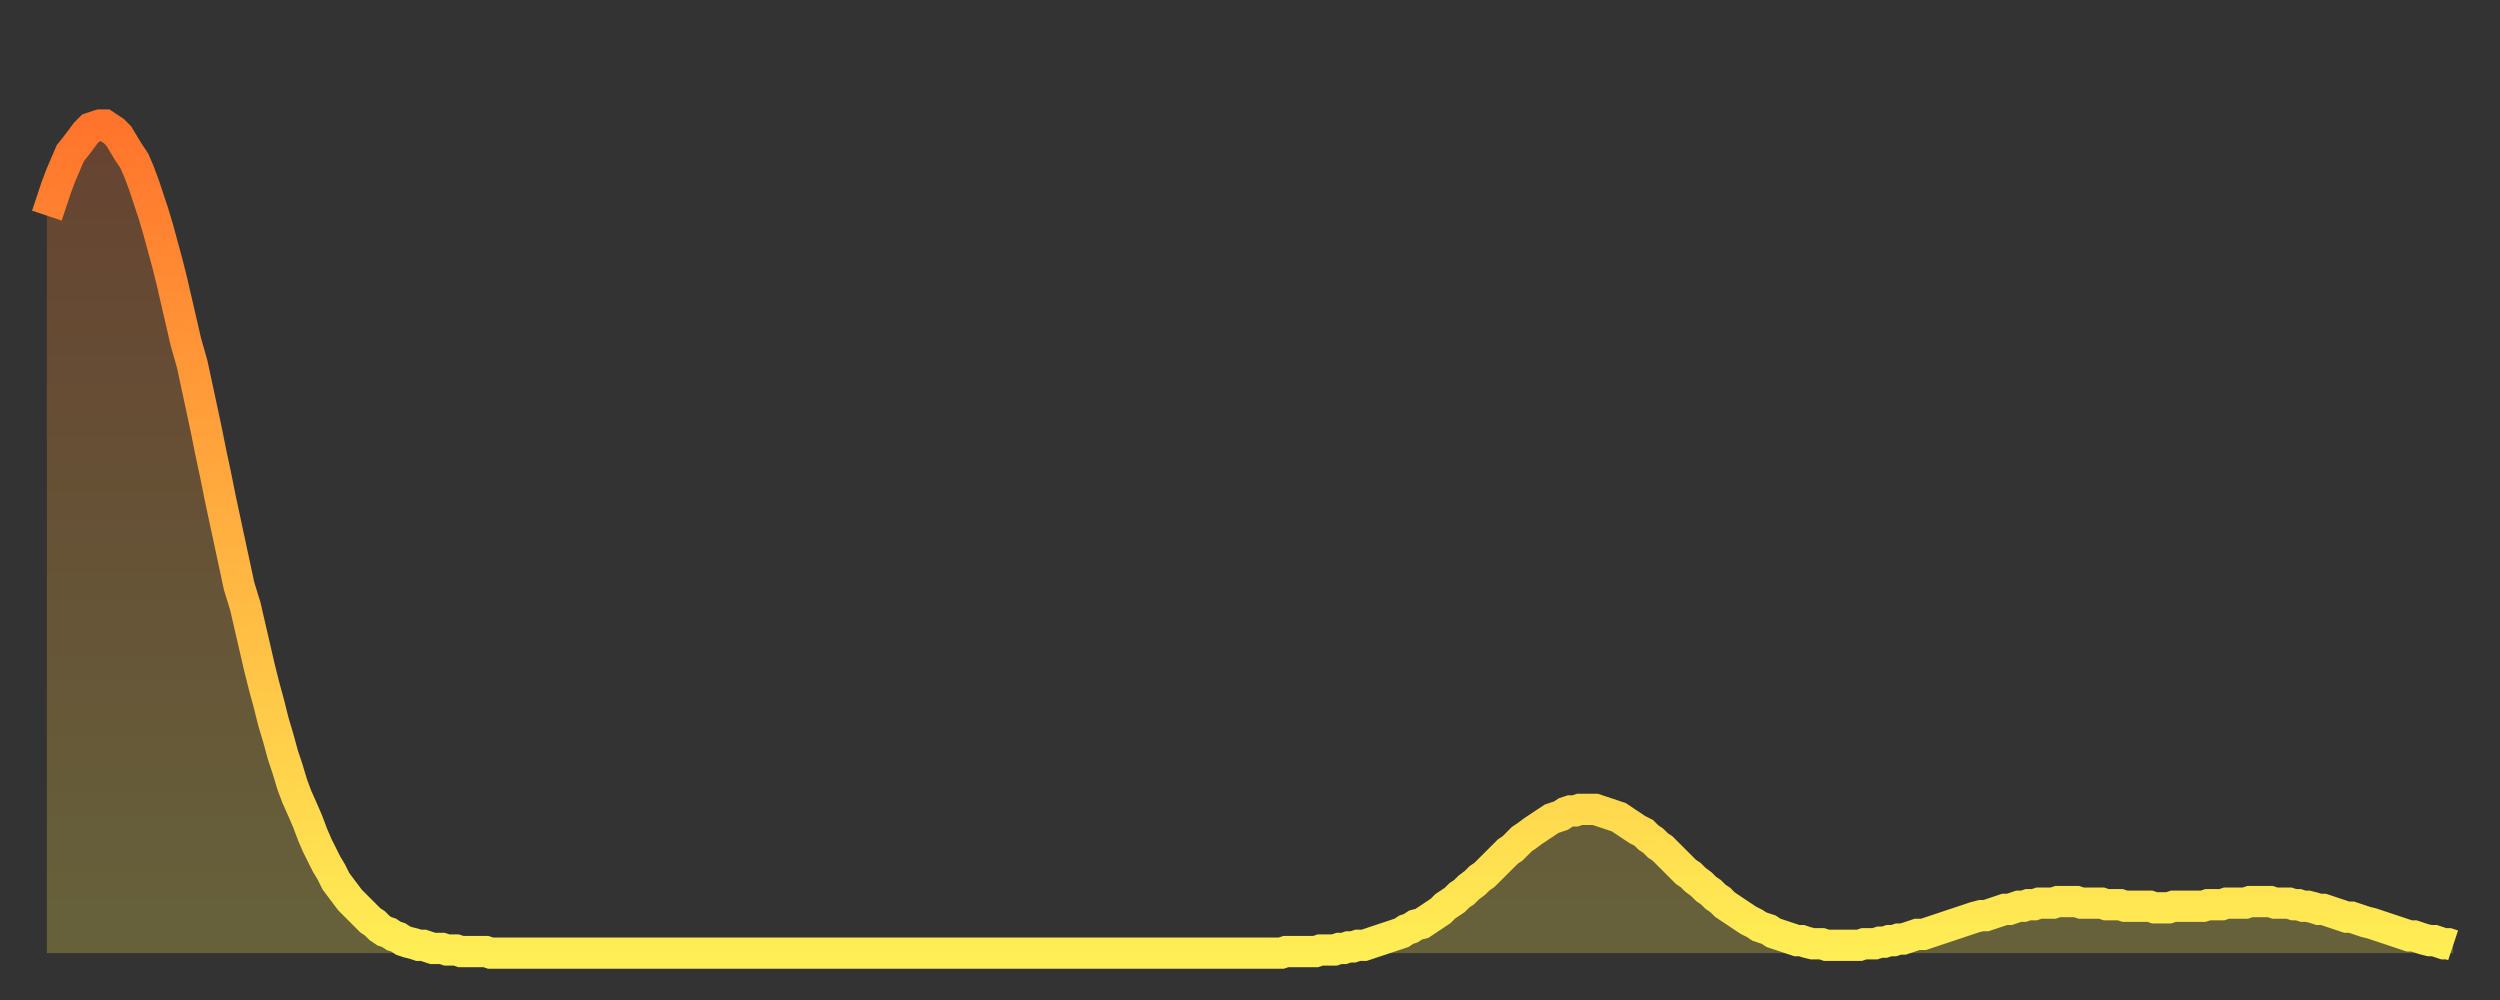 <?xml version="1.0" encoding="utf-8" ?>
<svg baseProfile="full" height="64" version="1.1" width="160" xmlns="http://www.w3.org/2000/svg" xmlns:ev="http://www.w3.org/2001/xml-events" xmlns:xlink="http://www.w3.org/1999/xlink"><rect width="100%" height="100%" fill="#333333" stroke="none"/><defs><linearGradient id="id54076" x1="0" x2="0" y1="0" y2="1"><stop offset="0%" stop-color="#ff742c" /><stop offset="50%" stop-color="#ffb140" /><stop offset="100%" stop-color="#ffee55" /></linearGradient></defs><g transform="translate(3,3)"><g><path d="M 0.0 10.8 0.3 9.9 0.6 9.0 0.9 8.2 1.2 7.5 1.5 6.8 1.9 6.3 2.2 5.9 2.5 5.5 2.8 5.2 3.1 5.1 3.4 5.0 3.7 5.0 4.0 5.2 4.3 5.4 4.6 5.7 4.9 6.2 5.2 6.7 5.6 7.3 5.9 8.0 6.2 8.8 6.5 9.7 6.8 10.6 7.1 11.6 7.4 12.7 7.7 13.8 8.0 15.0 8.3 16.3 8.6 17.6 8.9 18.9 9.3 20.3 9.6 21.7 9.9 23.1 10.2 24.5 10.5 26.0 10.8 27.4 11.1 28.9 11.4 30.3 11.7 31.7 12.0 33.1 12.3 34.5 12.7 35.8 13.0 37.1 13.3 38.4 13.6 39.7 13.9 40.9 14.2 42.0 14.5 43.2 14.8 44.2 15.1 45.3 15.4 46.2 15.7 47.2 16.0 48.0 16.4 48.9 16.7 49.6 17.0 50.4 17.3 51.1 17.6 51.7 17.9 52.3 18.2 52.8 18.5 53.4 18.8 53.8 19.1 54.2 19.4 54.6 19.8 55.0 20.1 55.3 20.4 55.6 20.7 55.9 21.0 56.1 21.3 56.4 21.6 56.6 21.9 56.7 22.2 56.9 22.5 57.0 22.8 57.2 23.1 57.3 23.5 57.4 23.8 57.5 24.1 57.5 24.4 57.6 24.7 57.7 25.0 57.7 25.3 57.7 25.6 57.8 25.9 57.8 26.2 57.8 26.5 57.9 26.8 57.9 27.2 57.9 27.5 57.9 27.8 57.9 28.1 57.9 28.4 58.0 28.7 58.0 29.0 58.0 29.3 58.0 29.6 58.0 29.9 58.0 30.2 58.0 30.6 58.0 30.9 58.0 31.2 58.0 31.5 58.0 31.8 58.0 32.1 58.0 32.4 58.0 32.7 58.0 33.0 58.0 33.3 58.0 33.6 58.0 33.9 58.0 34.3 58.0 34.6 58.0 34.9 58.0 35.2 58.0 35.5 58.0 35.8 58.0 36.1 58.0 36.4 58.0 36.7 58.0 37.0 58.0 37.3 58.0 37.7 58.0 38.0 58.0 38.3 58.0 38.6 58.0 38.9 58.0 39.2 58.0 39.5 58.0 39.8 58.0 40.1 58.0 40.4 58.0 40.7 58.0 41.0 58.0 41.4 58.0 41.7 58.0 42.0 58.0 42.3 58.0 42.6 58.0 42.9 58.0 43.2 58.0 43.5 58.0 43.8 58.0 44.1 58.0 44.4 58.0 44.7 58.0 45.1 58.0 45.4 58.0 45.7 58.0 46.0 58.0 46.3 58.0 46.6 58.0 46.9 58.0 47.2 58.0 47.5 58.0 47.8 58.0 48.1 58.0 48.5 58.0 48.8 58.0 49.1 58.0 49.4 58.0 49.7 58.0 50.0 58.0 50.3 58.0 50.6 58.0 50.9 58.0 51.2 58.0 51.5 58.0 51.8 58.0 52.2 58.0 52.5 58.0 52.8 58.0 53.1 58.0 53.4 58.0 53.7 58.0 54.0 58.0 54.3 58.0 54.6 58.0 54.9 58.0 55.2 58.0 55.6 58.0 55.9 58.0 56.2 58.0 56.5 58.0 56.8 58.0 57.1 58.0 57.4 58.0 57.7 58.0 58.0 58.0 58.3 58.0 58.6 58.0 58.9 58.0 59.3 58.0 59.6 58.0 59.9 58.0 60.2 58.0 60.5 58.0 60.8 58.0 61.1 58.0 61.4 58.0 61.7 58.0 62.0 58.0 62.3 58.0 62.6 58.0 63.0 58.0 63.3 58.0 63.6 58.0 63.9 58.0 64.2 58.0 64.5 58.0 64.8 58.0 65.1 58.0 65.4 58.0 65.7 58.0 66.0 58.0 66.4 58.0 66.7 58.0 67.0 58.0 67.3 58.0 67.6 58.0 67.9 58.0 68.2 58.0 68.5 58.0 68.8 58.0 69.1 58.0 69.4 58.0 69.7 58.0 70.1 58.0 70.4 58.0 70.7 58.0 71.0 58.0 71.3 58.0 71.6 58.0 71.9 58.0 72.2 58.0 72.5 58.0 72.8 58.0 73.1 58.0 73.5 58.0 73.8 58.0 74.1 58.0 74.4 58.0 74.7 58.0 75.0 58.0 75.3 58.0 75.6 58.0 75.9 58.0 76.2 58.0 76.5 58.0 76.8 58.0 77.2 58.0 77.5 58.0 77.8 58.0 78.1 58.0 78.4 58.0 78.7 58.0 79.0 58.0 79.3 57.9 79.6 57.9 79.9 57.9 80.2 57.9 80.5 57.9 80.9 57.9 81.2 57.9 81.5 57.8 81.8 57.8 82.1 57.8 82.4 57.8 82.7 57.7 83.0 57.7 83.3 57.6 83.6 57.6 83.9 57.5 84.3 57.5 84.6 57.4 84.9 57.3 85.2 57.2 85.5 57.1 85.8 57.0 86.1 56.9 86.4 56.8 86.7 56.7 87.0 56.5 87.3 56.4 87.6 56.2 88.0 56.1 88.3 55.9 88.6 55.7 88.9 55.5 89.2 55.3 89.5 55.0 89.8 54.8 90.1 54.6 90.4 54.3 90.7 54.1 91.0 53.8 91.4 53.5 91.7 53.2 92.0 53.0 92.3 52.7 92.6 52.4 92.9 52.1 93.2 51.8 93.5 51.5 93.8 51.3 94.1 51.0 94.4 50.7 94.7 50.5 95.1 50.2 95.4 50.0 95.7 49.8 96.0 49.6 96.3 49.4 96.6 49.3 96.9 49.2 97.2 49.0 97.5 48.9 97.8 48.9 98.1 48.8 98.4 48.8 98.8 48.8 99.1 48.8 99.4 48.9 99.7 49.0 100.0 49.1 100.3 49.2 100.6 49.3 100.9 49.5 101.2 49.7 101.5 49.9 101.8 50.1 102.2 50.3 102.5 50.6 102.8 50.8 103.1 51.1 103.4 51.3 103.7 51.6 104.0 51.9 104.3 52.2 104.6 52.5 104.9 52.8 105.2 53.0 105.5 53.3 105.9 53.6 106.2 53.9 106.5 54.1 106.8 54.4 107.1 54.6 107.4 54.9 107.7 55.1 108.0 55.3 108.3 55.5 108.6 55.7 108.9 55.9 109.3 56.1 109.6 56.3 109.9 56.4 110.2 56.5 110.5 56.7 110.8 56.8 111.1 56.9 111.4 57.0 111.7 57.1 112.0 57.2 112.3 57.2 112.6 57.3 113.0 57.4 113.3 57.4 113.6 57.4 113.9 57.5 114.2 57.5 114.5 57.5 114.8 57.5 115.1 57.5 115.4 57.5 115.7 57.5 116.0 57.5 116.3 57.4 116.7 57.4 117.0 57.4 117.3 57.3 117.6 57.3 117.9 57.2 118.2 57.2 118.5 57.1 118.8 57.1 119.1 57.0 119.4 56.9 119.7 56.8 120.1 56.8 120.4 56.7 120.7 56.6 121.0 56.5 121.3 56.4 121.6 56.3 121.9 56.2 122.2 56.1 122.5 56.0 122.8 55.9 123.1 55.8 123.4 55.7 123.8 55.6 124.1 55.6 124.4 55.5 124.7 55.4 125.0 55.3 125.3 55.2 125.6 55.2 125.9 55.1 126.2 55.0 126.5 55.0 126.8 54.9 127.2 54.9 127.5 54.8 127.8 54.8 128.1 54.8 128.4 54.8 128.7 54.7 129.0 54.7 129.3 54.7 129.6 54.7 129.9 54.7 130.2 54.8 130.5 54.8 130.9 54.8 131.2 54.8 131.5 54.8 131.8 54.9 132.1 54.9 132.4 54.9 132.7 54.9 133.0 55.0 133.3 55.0 133.6 55.0 133.9 55.0 134.2 55.0 134.6 55.0 134.9 55.1 135.2 55.1 135.5 55.1 135.8 55.1 136.1 55.0 136.4 55.0 136.7 55.0 137.0 55.0 137.3 55.0 137.6 55.0 138.0 55.0 138.3 54.9 138.6 54.9 138.9 54.9 139.2 54.9 139.5 54.8 139.8 54.8 140.1 54.8 140.4 54.8 140.7 54.8 141.0 54.7 141.3 54.7 141.7 54.7 142.0 54.7 142.3 54.7 142.6 54.8 142.9 54.8 143.2 54.8 143.5 54.8 143.8 54.9 144.1 54.9 144.4 55.0 144.7 55.0 145.1 55.1 145.4 55.2 145.7 55.2 146.0 55.3 146.3 55.4 146.6 55.5 146.9 55.6 147.2 55.7 147.5 55.7 147.8 55.8 148.1 55.9 148.4 56.0 148.8 56.1 149.1 56.2 149.4 56.3 149.7 56.4 150.0 56.5 150.3 56.6 150.6 56.7 150.9 56.8 151.2 56.9 151.5 56.9 151.8 57.0 152.1 57.1 152.5 57.2 152.8 57.2 153.1 57.3 153.4 57.4 153.7 57.4 154.0 57.5" fill="none" id="graph-curve" opacity="1" stroke="url(#id54076)" stroke-width="2" /><path d="M 0 58 L 0.0 10.8 0.3 9.9 0.6 9.0 0.9 8.2 1.2 7.5 1.5 6.8 1.9 6.3 2.2 5.9 2.5 5.5 2.8 5.2 3.1 5.1 3.4 5.0 3.7 5.0 4.0 5.2 4.3 5.4 4.6 5.7 4.9 6.2 5.2 6.7 5.6 7.3 5.9 8.0 6.2 8.8 6.5 9.7 6.8 10.6 7.1 11.6 7.4 12.7 7.7 13.8 8.0 15.0 8.3 16.3 8.6 17.6 8.9 18.9 9.3 20.3 9.6 21.7 9.9 23.1 10.2 24.5 10.5 26.0 10.8 27.4 11.1 28.9 11.4 30.3 11.7 31.7 12.0 33.1 12.3 34.5 12.7 35.8 13.0 37.1 13.3 38.4 13.6 39.7 13.9 40.9 14.2 42.0 14.5 43.2 14.8 44.2 15.1 45.3 15.4 46.2 15.7 47.2 16.0 48.0 16.4 48.9 16.7 49.6 17.0 50.4 17.3 51.1 17.6 51.7 17.9 52.3 18.2 52.8 18.5 53.4 18.8 53.8 19.1 54.2 19.4 54.6 19.8 55.0 20.1 55.3 20.4 55.6 20.7 55.9 21.0 56.1 21.3 56.4 21.6 56.6 21.9 56.7 22.2 56.9 22.5 57.0 22.8 57.2 23.1 57.3 23.5 57.4 23.8 57.5 24.1 57.5 24.4 57.6 24.7 57.7 25.0 57.7 25.3 57.7 25.6 57.8 25.9 57.8 26.2 57.8 26.5 57.9 26.8 57.9 27.2 57.9 27.5 57.9 27.8 57.9 28.1 57.9 28.4 58.0 28.7 58.0 29.0 58.0 29.3 58.0 29.6 58.0 29.9 58.0 30.2 58.0 30.6 58.0 30.9 58.0 31.2 58.0 31.5 58.0 31.8 58.0 32.1 58.0 32.4 58.0 32.7 58.0 33.0 58.0 33.3 58.0 33.6 58.0 33.9 58.0 34.3 58.0 34.6 58.0 34.9 58.0 35.2 58.0 35.5 58.0 35.8 58.0 36.1 58.0 36.4 58.0 36.7 58.0 37.0 58.0 37.3 58.0 37.7 58.0 38.0 58.0 38.3 58.0 38.6 58.0 38.9 58.0 39.2 58.0 39.5 58.0 39.8 58.0 40.1 58.0 40.4 58.0 40.7 58.0 41.0 58.0 41.4 58.0 41.7 58.0 42.0 58.0 42.3 58.0 42.6 58.0 42.9 58.0 43.2 58.0 43.5 58.0 43.8 58.0 44.1 58.0 44.4 58.0 44.7 58.0 45.1 58.0 45.4 58.0 45.7 58.0 46.0 58.0 46.3 58.0 46.6 58.0 46.9 58.0 47.2 58.0 47.5 58.0 47.8 58.0 48.1 58.0 48.5 58.0 48.8 58.0 49.1 58.0 49.4 58.0 49.7 58.0 50.0 58.0 50.3 58.0 50.6 58.0 50.9 58.0 51.2 58.0 51.5 58.0 51.8 58.0 52.2 58.0 52.5 58.0 52.8 58.0 53.1 58.0 53.4 58.0 53.7 58.0 54.0 58.0 54.3 58.0 54.6 58.0 54.9 58.0 55.2 58.0 55.6 58.0 55.9 58.0 56.2 58.0 56.5 58.0 56.8 58.0 57.1 58.0 57.4 58.0 57.7 58.0 58.0 58.0 58.3 58.0 58.6 58.0 58.9 58.0 59.3 58.0 59.6 58.0 59.9 58.0 60.2 58.0 60.5 58.0 60.8 58.0 61.1 58.0 61.4 58.0 61.7 58.0 62.0 58.0 62.3 58.0 62.6 58.0 63.0 58.0 63.3 58.0 63.6 58.0 63.9 58.0 64.2 58.0 64.5 58.0 64.8 58.0 65.1 58.0 65.4 58.0 65.7 58.0 66.0 58.0 66.4 58.0 66.7 58.0 67.0 58.0 67.3 58.0 67.6 58.0 67.9 58.0 68.2 58.0 68.5 58.0 68.8 58.0 69.1 58.0 69.4 58.0 69.7 58.0 70.1 58.0 70.4 58.0 70.7 58.0 71.0 58.0 71.3 58.0 71.6 58.0 71.9 58.0 72.2 58.0 72.5 58.0 72.8 58.0 73.1 58.0 73.5 58.0 73.8 58.0 74.1 58.0 74.4 58.0 74.7 58.0 75.0 58.0 75.3 58.0 75.6 58.0 75.9 58.0 76.2 58.0 76.5 58.0 76.8 58.0 77.2 58.0 77.5 58.0 77.8 58.0 78.1 58.0 78.4 58.0 78.7 58.0 79.0 58.0 79.3 57.9 79.6 57.9 79.9 57.9 80.2 57.9 80.5 57.9 80.9 57.9 81.2 57.9 81.5 57.8 81.8 57.8 82.1 57.8 82.4 57.8 82.7 57.7 83.0 57.7 83.3 57.6 83.6 57.6 83.9 57.5 84.3 57.5 84.6 57.4 84.9 57.3 85.2 57.2 85.5 57.1 85.8 57.0 86.1 56.9 86.4 56.8 86.7 56.7 87.0 56.5 87.3 56.4 87.6 56.2 88.0 56.1 88.3 55.9 88.6 55.7 88.9 55.5 89.2 55.3 89.5 55.0 89.8 54.8 90.1 54.6 90.4 54.3 90.7 54.1 91.0 53.8 91.4 53.5 91.7 53.2 92.0 53.0 92.3 52.7 92.6 52.4 92.9 52.1 93.2 51.8 93.5 51.5 93.8 51.3 94.1 51.0 94.4 50.7 94.7 50.5 95.1 50.2 95.4 50.0 95.7 49.8 96.0 49.6 96.3 49.4 96.6 49.3 96.9 49.2 97.2 49.0 97.5 48.9 97.8 48.9 98.1 48.8 98.4 48.8 98.8 48.8 99.1 48.8 99.4 48.9 99.7 49.0 100.0 49.1 100.3 49.2 100.6 49.3 100.9 49.5 101.2 49.7 101.5 49.9 101.8 50.1 102.2 50.3 102.5 50.6 102.8 50.8 103.1 51.1 103.4 51.3 103.7 51.6 104.0 51.9 104.3 52.2 104.6 52.5 104.9 52.8 105.2 53.0 105.5 53.3 105.9 53.6 106.2 53.9 106.5 54.1 106.8 54.4 107.1 54.6 107.4 54.9 107.7 55.1 108.0 55.3 108.3 55.5 108.6 55.7 108.9 55.9 109.3 56.1 109.6 56.3 109.9 56.4 110.2 56.5 110.5 56.7 110.8 56.8 111.1 56.9 111.4 57.0 111.7 57.1 112.0 57.2 112.3 57.2 112.6 57.3 113.0 57.4 113.3 57.4 113.6 57.4 113.9 57.5 114.2 57.5 114.5 57.5 114.8 57.5 115.1 57.5 115.4 57.5 115.7 57.5 116.0 57.5 116.3 57.4 116.7 57.4 117.0 57.4 117.3 57.3 117.6 57.3 117.9 57.2 118.2 57.2 118.5 57.1 118.8 57.1 119.1 57.0 119.4 56.9 119.7 56.8 120.1 56.8 120.4 56.7 120.7 56.6 121.0 56.5 121.3 56.4 121.6 56.3 121.9 56.2 122.2 56.1 122.5 56.0 122.8 55.9 123.1 55.8 123.4 55.7 123.8 55.6 124.1 55.6 124.4 55.5 124.7 55.4 125.0 55.3 125.3 55.2 125.6 55.2 125.9 55.1 126.2 55.0 126.5 55.0 126.8 54.9 127.2 54.9 127.5 54.8 127.8 54.8 128.1 54.8 128.4 54.8 128.7 54.7 129.0 54.7 129.3 54.7 129.6 54.7 129.9 54.7 130.2 54.8 130.5 54.8 130.9 54.8 131.2 54.8 131.5 54.8 131.8 54.9 132.1 54.9 132.4 54.9 132.7 54.9 133.0 55.0 133.3 55.0 133.6 55.0 133.9 55.0 134.2 55.0 134.6 55.0 134.9 55.1 135.2 55.1 135.5 55.1 135.8 55.1 136.1 55.0 136.4 55.0 136.7 55.0 137.0 55.0 137.3 55.0 137.6 55.0 138.0 55.0 138.3 54.9 138.6 54.9 138.9 54.9 139.2 54.9 139.5 54.8 139.8 54.8 140.1 54.8 140.4 54.8 140.7 54.8 141.0 54.7 141.3 54.7 141.7 54.7 142.0 54.7 142.3 54.7 142.6 54.8 142.9 54.8 143.2 54.8 143.5 54.8 143.8 54.9 144.1 54.9 144.4 55.0 144.7 55.0 145.1 55.1 145.4 55.2 145.7 55.2 146.0 55.3 146.3 55.4 146.6 55.5 146.9 55.6 147.2 55.7 147.5 55.7 147.8 55.8 148.1 55.9 148.4 56.0 148.8 56.1 149.1 56.2 149.4 56.3 149.7 56.4 150.0 56.5 150.3 56.6 150.6 56.7 150.9 56.8 151.2 56.9 151.5 56.9 151.8 57.0 152.1 57.1 152.5 57.2 152.8 57.2 153.1 57.3 153.4 57.4 153.7 57.4 154.0 57.5 154 58" fill="url(#id54076)" fill-opacity=".25" id="graph-shadow" /></g></g></svg>